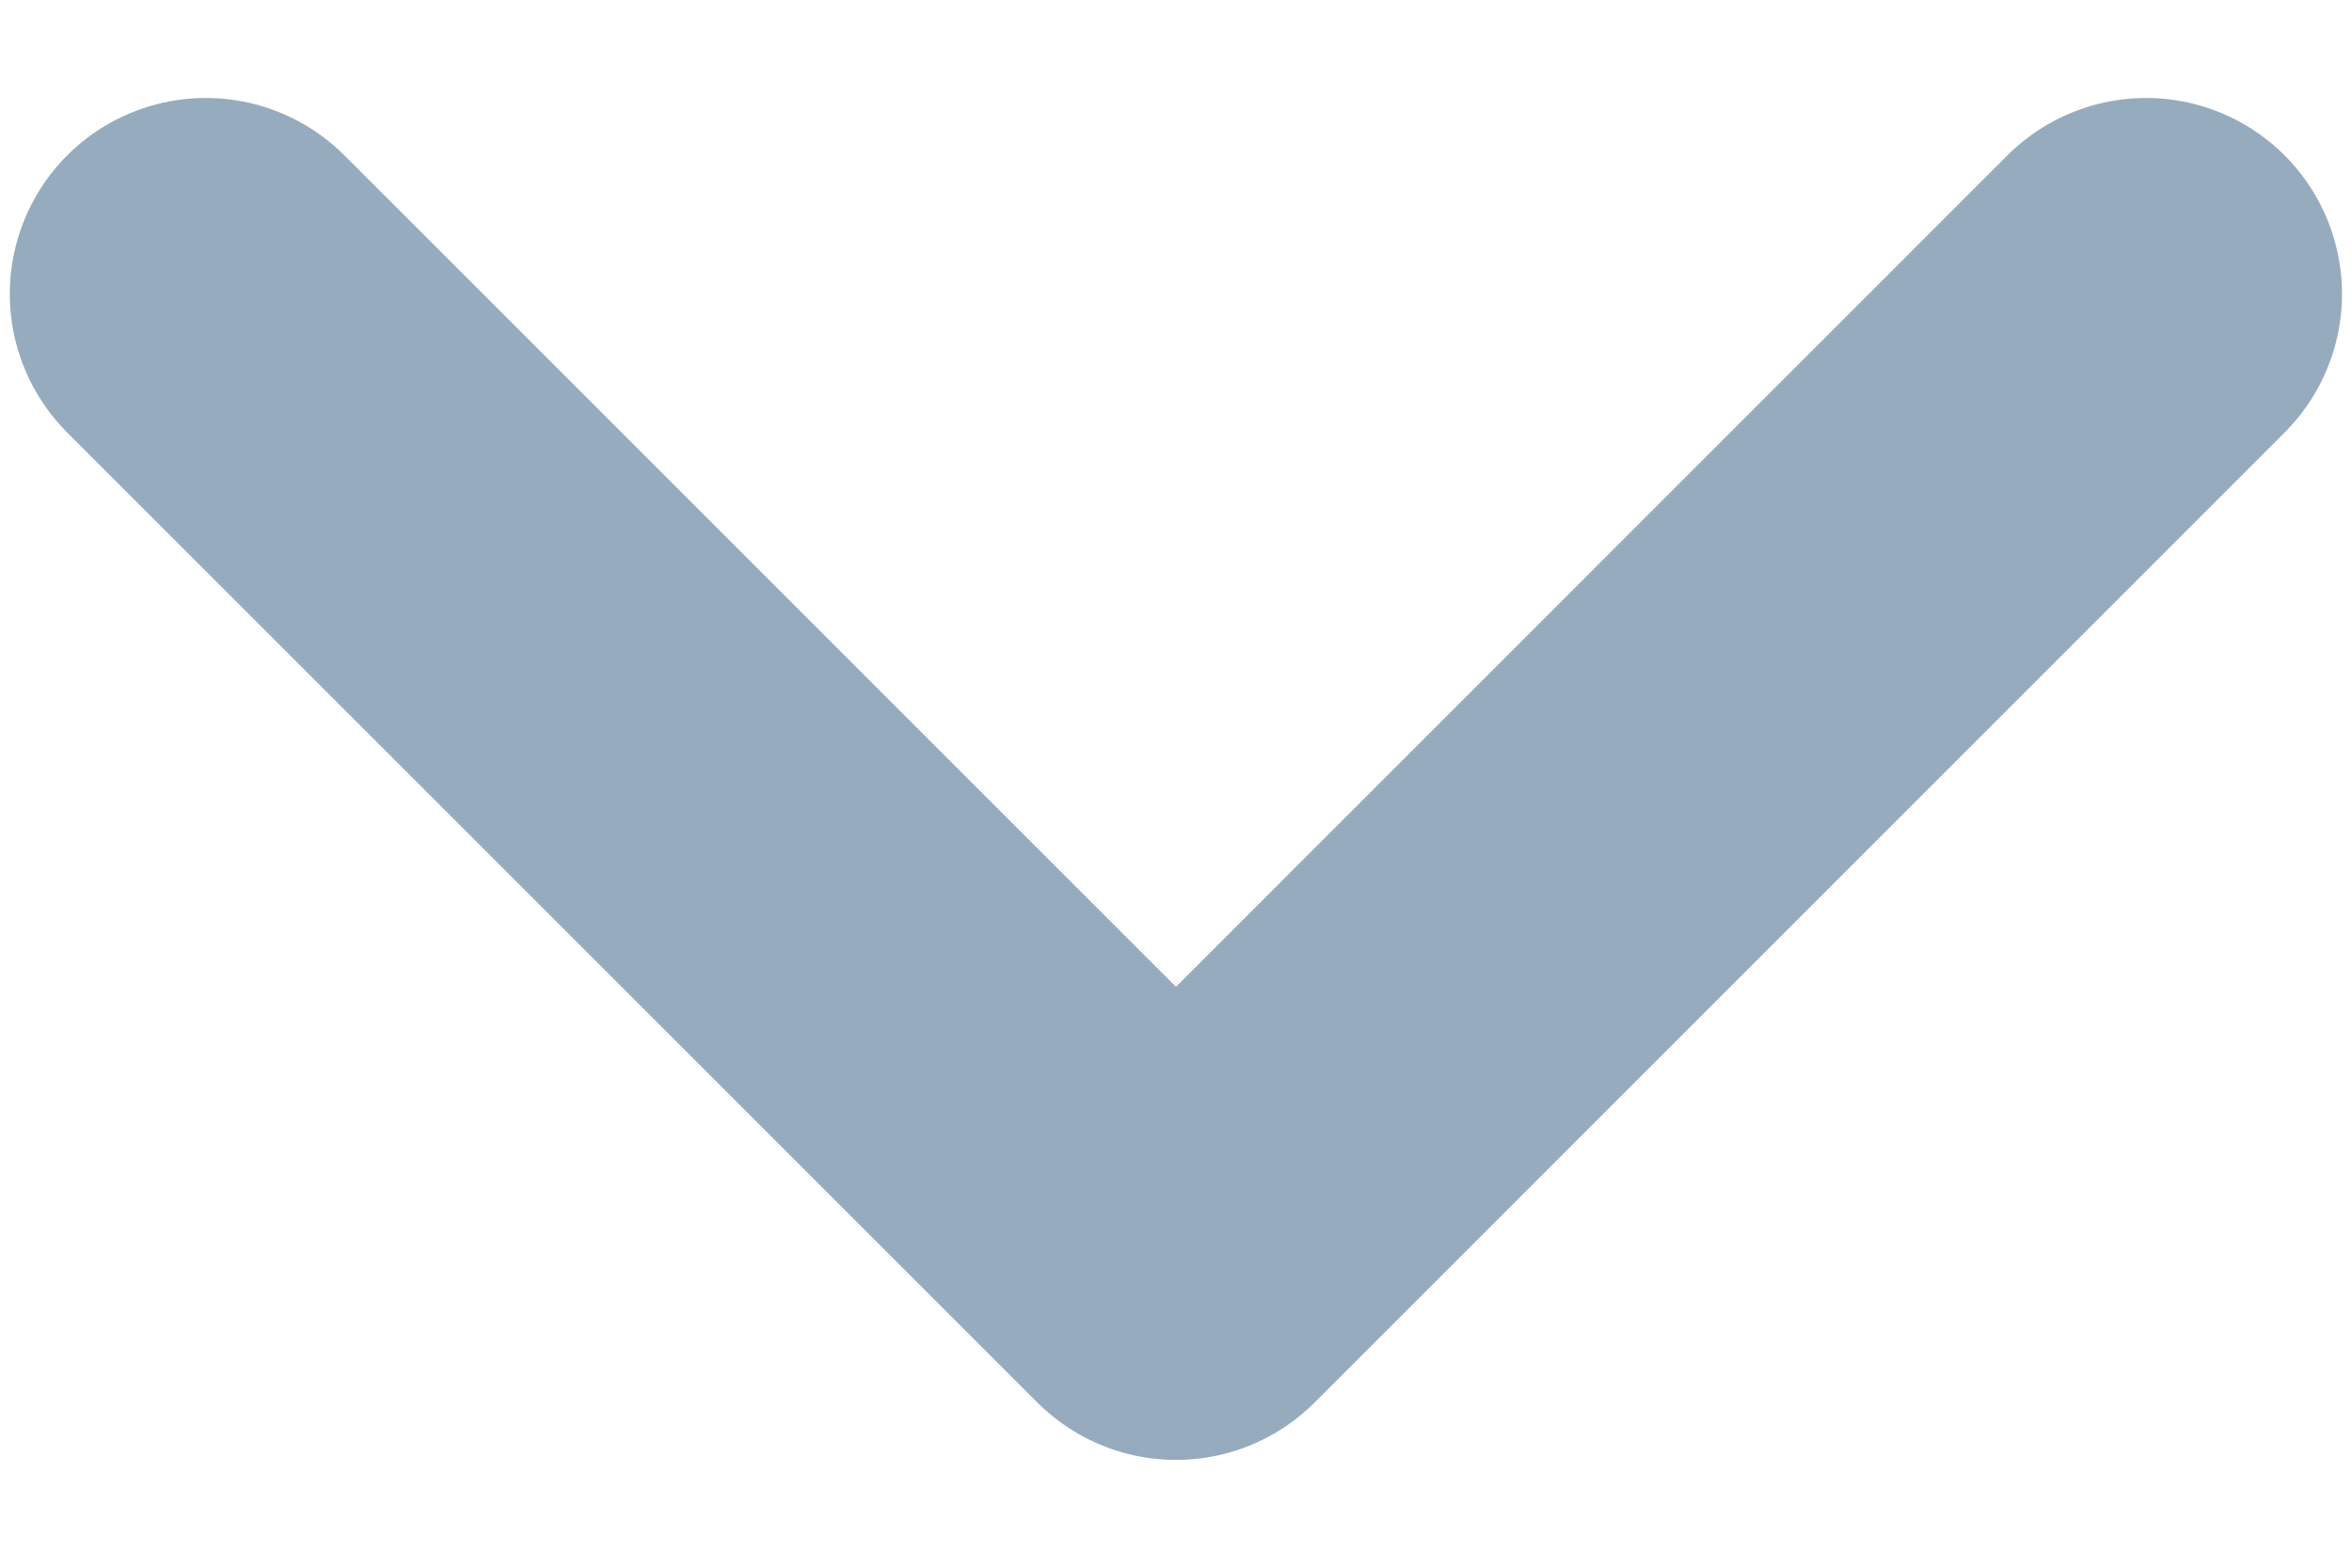 <?xml version="1.0" encoding="UTF-8"?>
<svg width="12px" height="8px" viewBox="0 0 12 8" version="1.1" xmlns="http://www.w3.org/2000/svg" xmlns:xlink="http://www.w3.org/1999/xlink">
    <!-- Generator: Sketch 60.1 (88133) - https://sketch.com -->
    <title>icon-20</title>
    <desc>Created with Sketch.</desc>
    <g id="Designs" stroke="none" stroke-width="1" fill="none" fill-rule="evenodd" stroke-linecap="round" stroke-linejoin="round">
        <g id="[1440]-Landing" transform="translate(-1051, -470)" stroke="#97ABBE" stroke-width="2">
            <g id="Header" transform="translate(0, 155)">
                <g id="PriceChecker_horizontal" transform="translate(141, 264)">
                    <g id="Form" transform="translate(24, 24)">
                        <g id="Input_md" transform="translate(710, 0)">
                            <g id="icons-/-20x20-/-icon-20-caret-down" transform="translate(172, 20)">
                                <polyline id="Stroke-2" points="5.05 8.5 10 13.45 14.949 8.5"></polyline>
                            </g>
                        </g>
                    </g>
                </g>
            </g>
        </g>
    </g>
</svg>